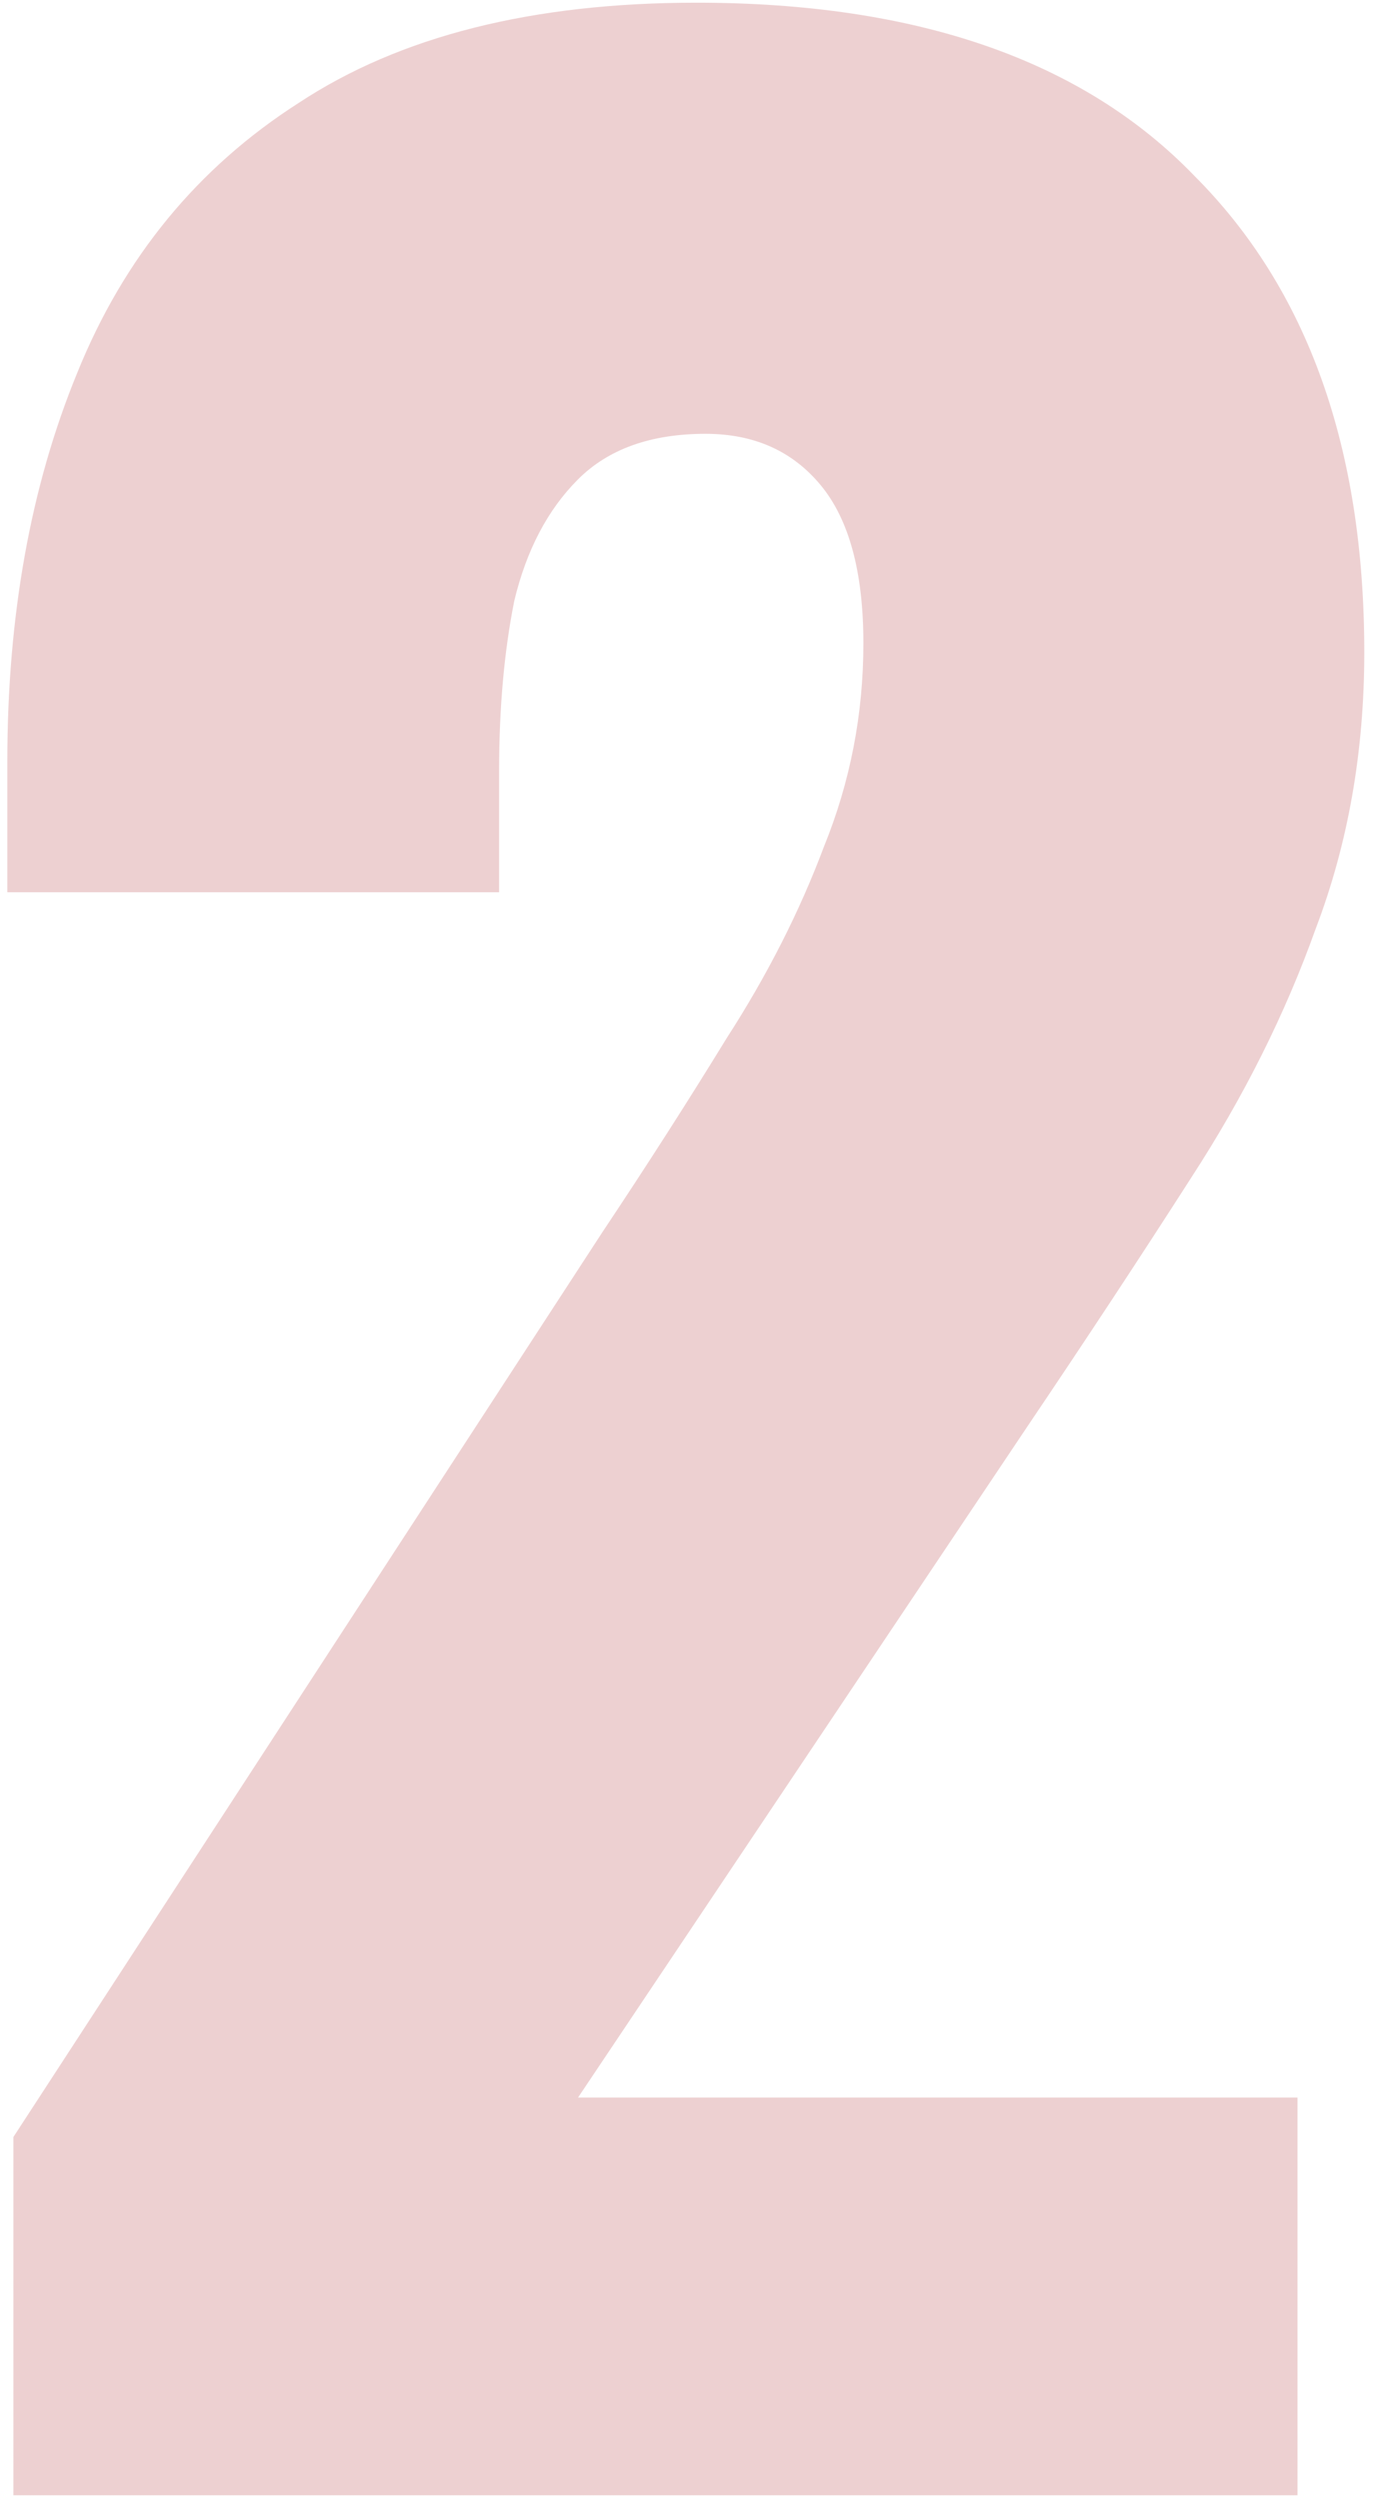<svg width="77" height="140" viewBox="0 0 77 140" fill="none" xmlns="http://www.w3.org/2000/svg">
<path opacity="0.2" d="M0.75 139.721V119.661L33.73 69.001C36.224 65.261 38.547 61.634 40.7 58.121C42.967 54.607 44.78 51.037 46.14 47.411C47.614 43.784 48.35 39.987 48.35 36.021C48.35 32.054 47.557 29.107 45.97 27.181C44.383 25.254 42.23 24.291 39.51 24.291C36.45 24.291 34.07 25.141 32.37 26.841C30.67 28.541 29.48 30.807 28.8 33.641C28.233 36.474 27.95 39.647 27.95 43.161V49.961H0.41V42.651C0.41 34.491 1.714 27.237 4.32 20.891C6.927 14.431 11.063 9.387 16.73 5.761C22.397 2.021 29.82 0.151 39 0.151C51.353 0.151 60.647 3.381 66.88 9.841C73.227 16.187 76.4 25.084 76.4 36.531C76.4 42.084 75.493 47.241 73.68 52.001C71.98 56.761 69.657 61.407 66.71 65.941C63.877 70.361 60.817 75.007 57.53 79.881L32.37 117.451H72.66V139.721H0.75Z" fill="#A6141D"/>
</svg>
